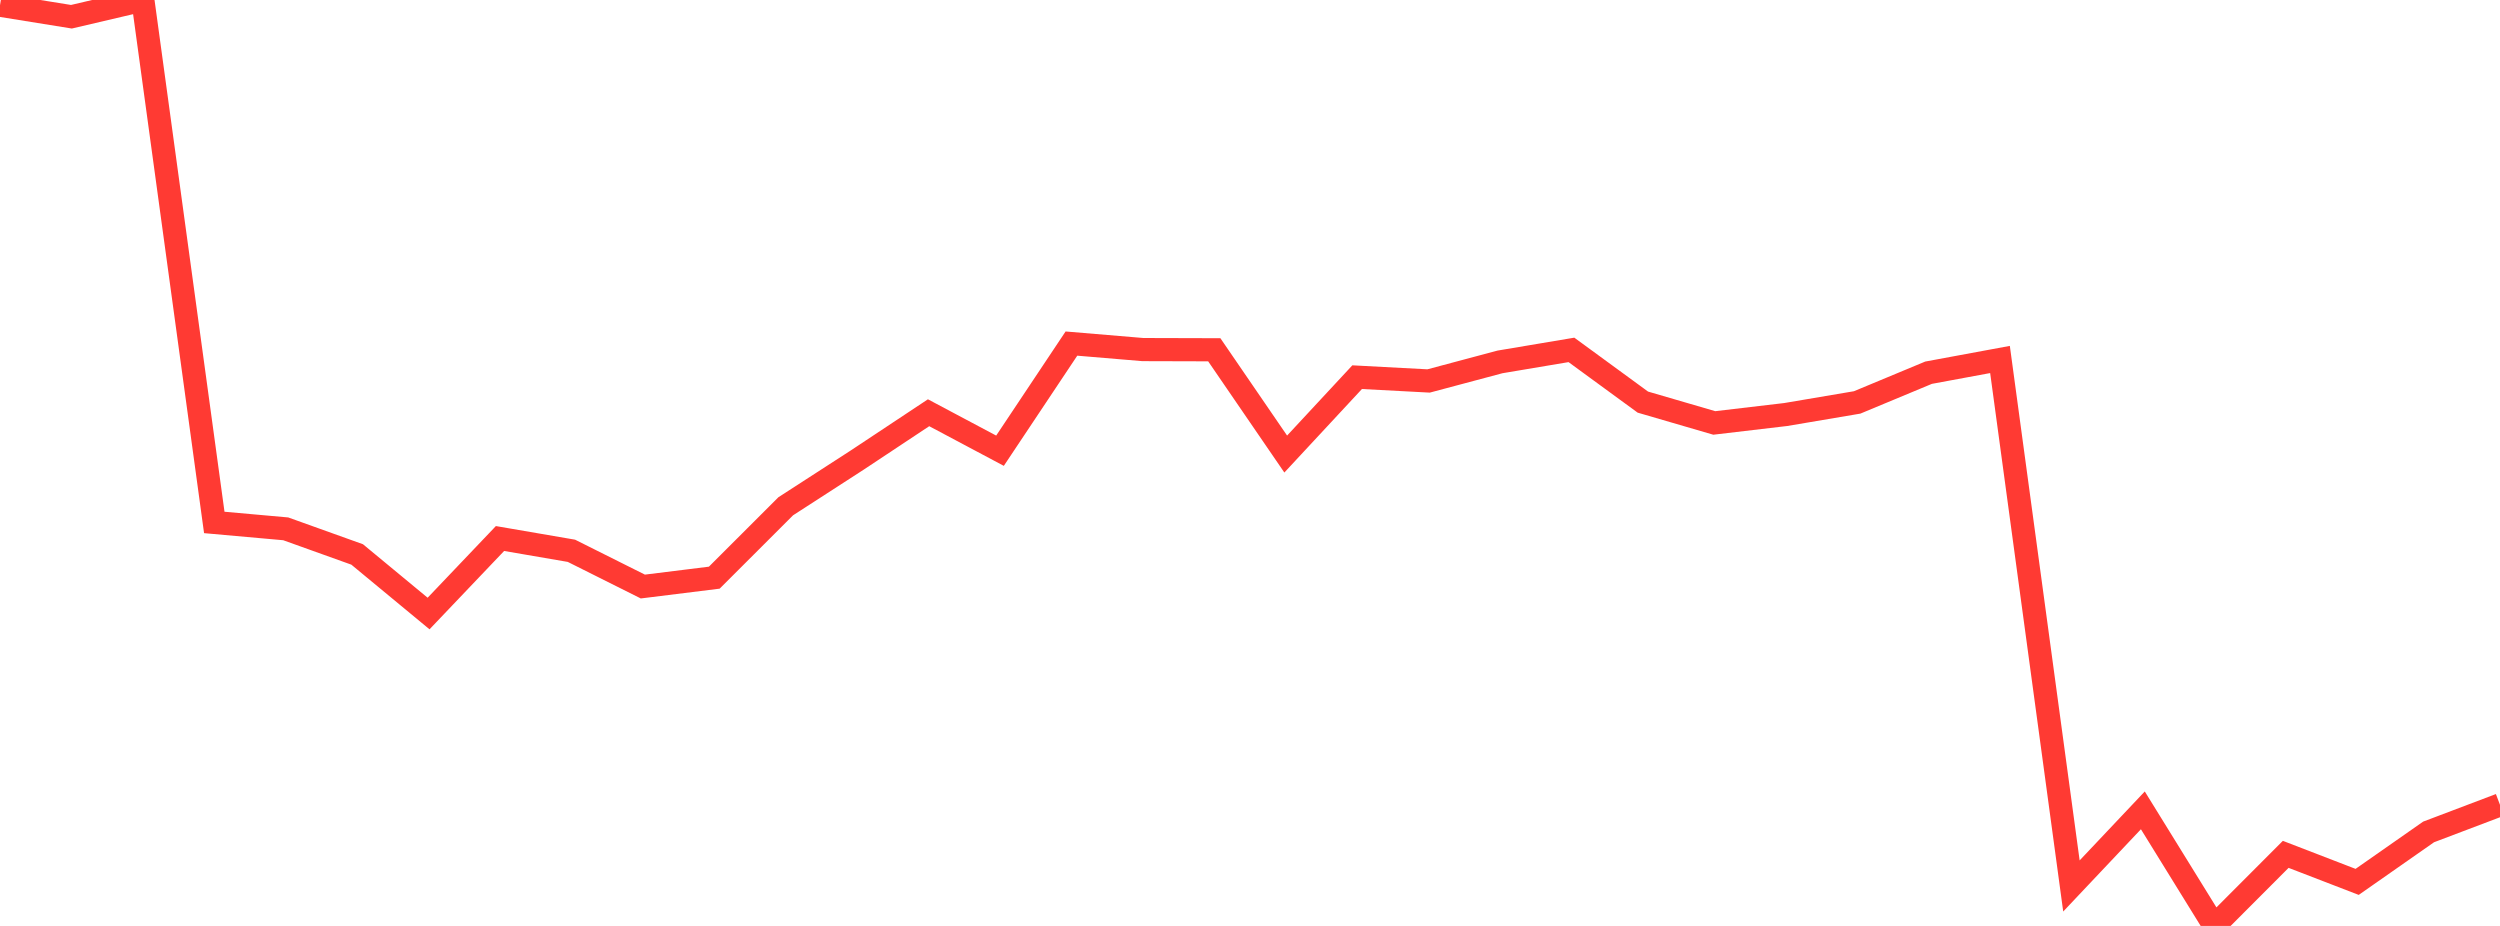 <?xml version="1.0" standalone="no"?>
<!DOCTYPE svg PUBLIC "-//W3C//DTD SVG 1.1//EN" "http://www.w3.org/Graphics/SVG/1.1/DTD/svg11.dtd">

<svg width="135" height="50" viewBox="0 0 135 50" preserveAspectRatio="none" 
  xmlns="http://www.w3.org/2000/svg"
  xmlns:xlink="http://www.w3.org/1999/xlink">


<polyline points="0.0, 0.282 3.857, 0.904 7.714, 0.0 11.571, 28.212 15.429, 28.557 19.286, 29.94 23.143, 33.13 27.0, 29.08 30.857, 29.743 34.714, 31.673 38.571, 31.194 42.429, 27.339 46.286, 24.846 50.143, 22.288 54.0, 24.339 57.857, 18.553 61.714, 18.877 65.571, 18.888 69.429, 24.519 73.286, 20.367 77.143, 20.572 81.0, 19.543 84.857, 18.894 88.714, 21.714 92.571, 22.839 96.429, 22.384 100.286, 21.731 104.143, 20.126 108.0, 19.412 111.857, 47.842 115.714, 43.759 119.571, 50.0 123.429, 46.135 127.286, 47.622 131.143, 44.925 135.0, 43.463" fill="none" stroke="#ff3a33" stroke-width="1.25"/>

</svg>